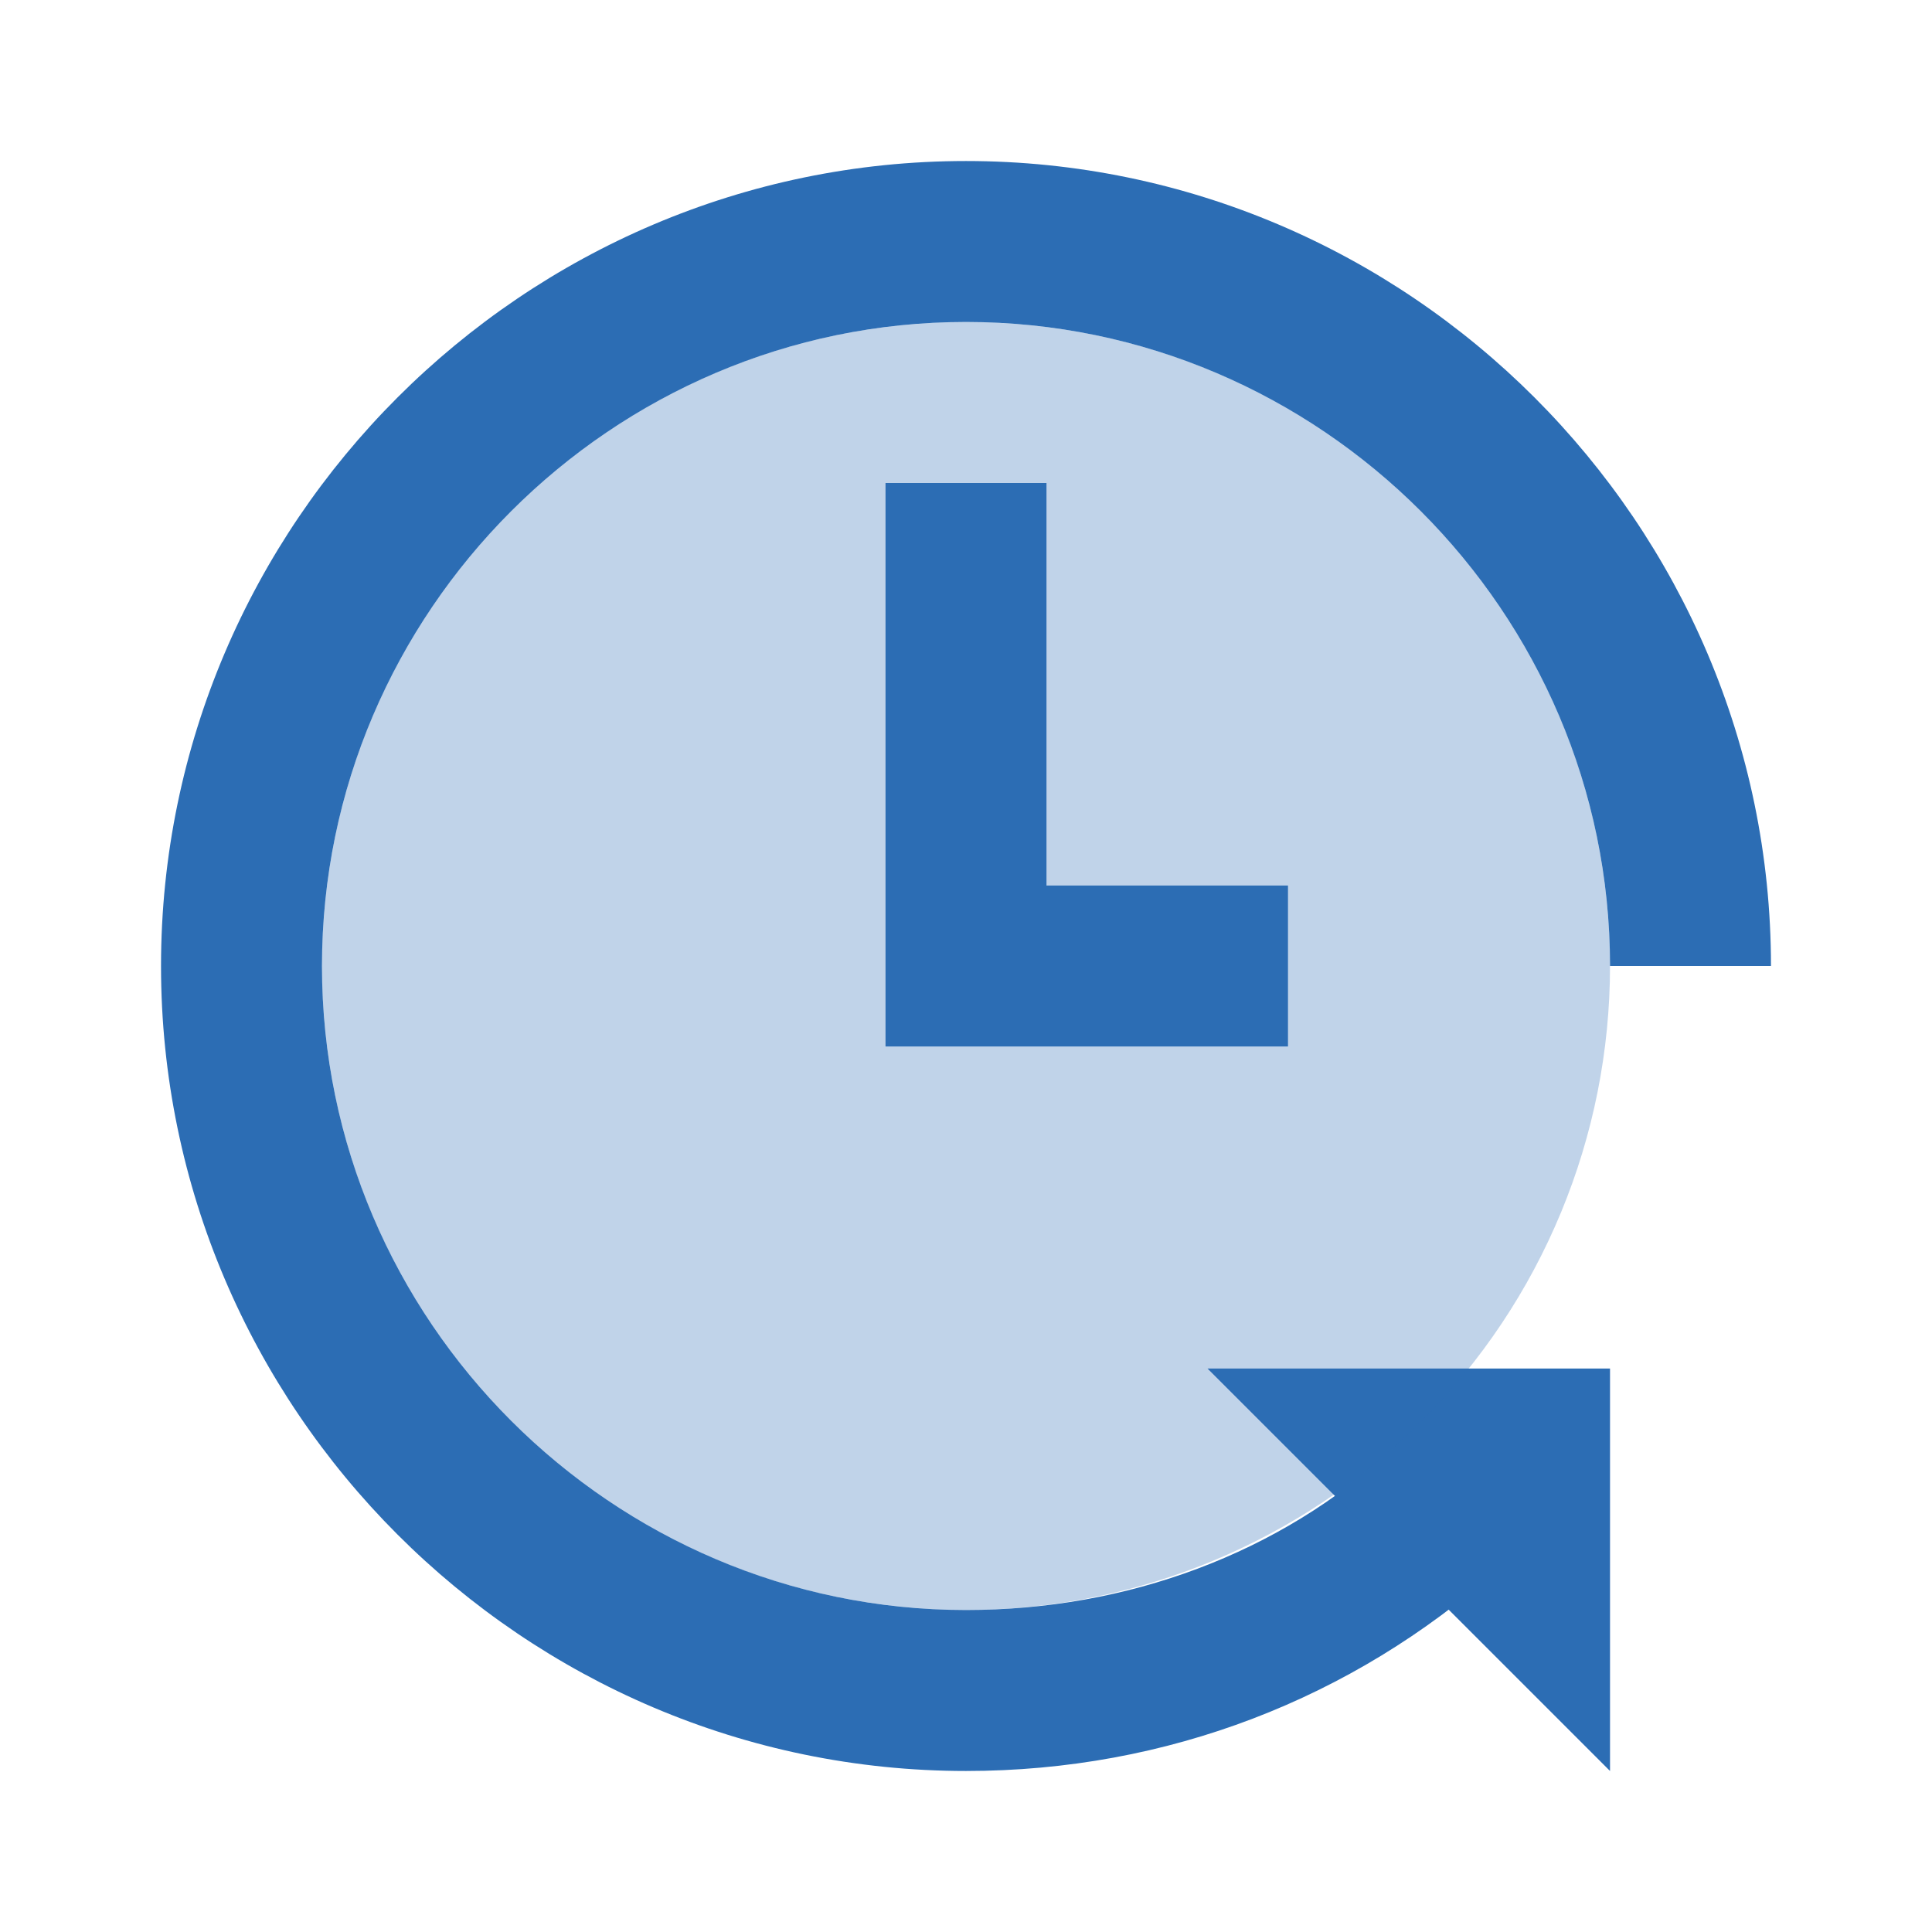 <?xml version="1.0" encoding="UTF-8"?> <svg xmlns="http://www.w3.org/2000/svg" width="32" height="32" viewBox="0 0 32 32" fill="none"><path d="M16 29.333C8.667 29.333 2.667 23.333 2.667 16C2.667 8.667 8.667 2.667 16 2.667C23.333 2.667 29.333 8.667 29.333 16H26.667C26.667 10.133 21.867 5.333 16 5.333C10.133 5.333 5.333 10.133 5.333 16C5.333 21.867 10.133 26.667 16 26.667C18.667 26.667 21.2 25.733 23.067 24L24.8 26C22.4 28.133 19.333 29.333 16 29.333Z" fill="#2C6DB4"></path><path d="M26.667 29.333V22.667H20L26.667 29.333ZM21.333 17.333H14.667V8H17.333V14.667H21.333V17.333Z" fill="#2C6DB4"></path><path opacity="0.3" d="M16 5.333C13.171 5.333 10.458 6.457 8.458 8.458C6.457 10.458 5.333 13.171 5.333 16C5.333 18.829 6.457 21.542 8.458 23.543C10.458 25.543 13.171 26.667 16 26.667C18.829 26.667 21.542 25.543 23.543 23.543C25.543 21.542 26.667 18.829 26.667 16C26.667 13.171 25.543 10.458 23.543 8.458C21.542 6.457 18.829 5.333 16 5.333Z" fill="#2C6DB4"></path></svg> 